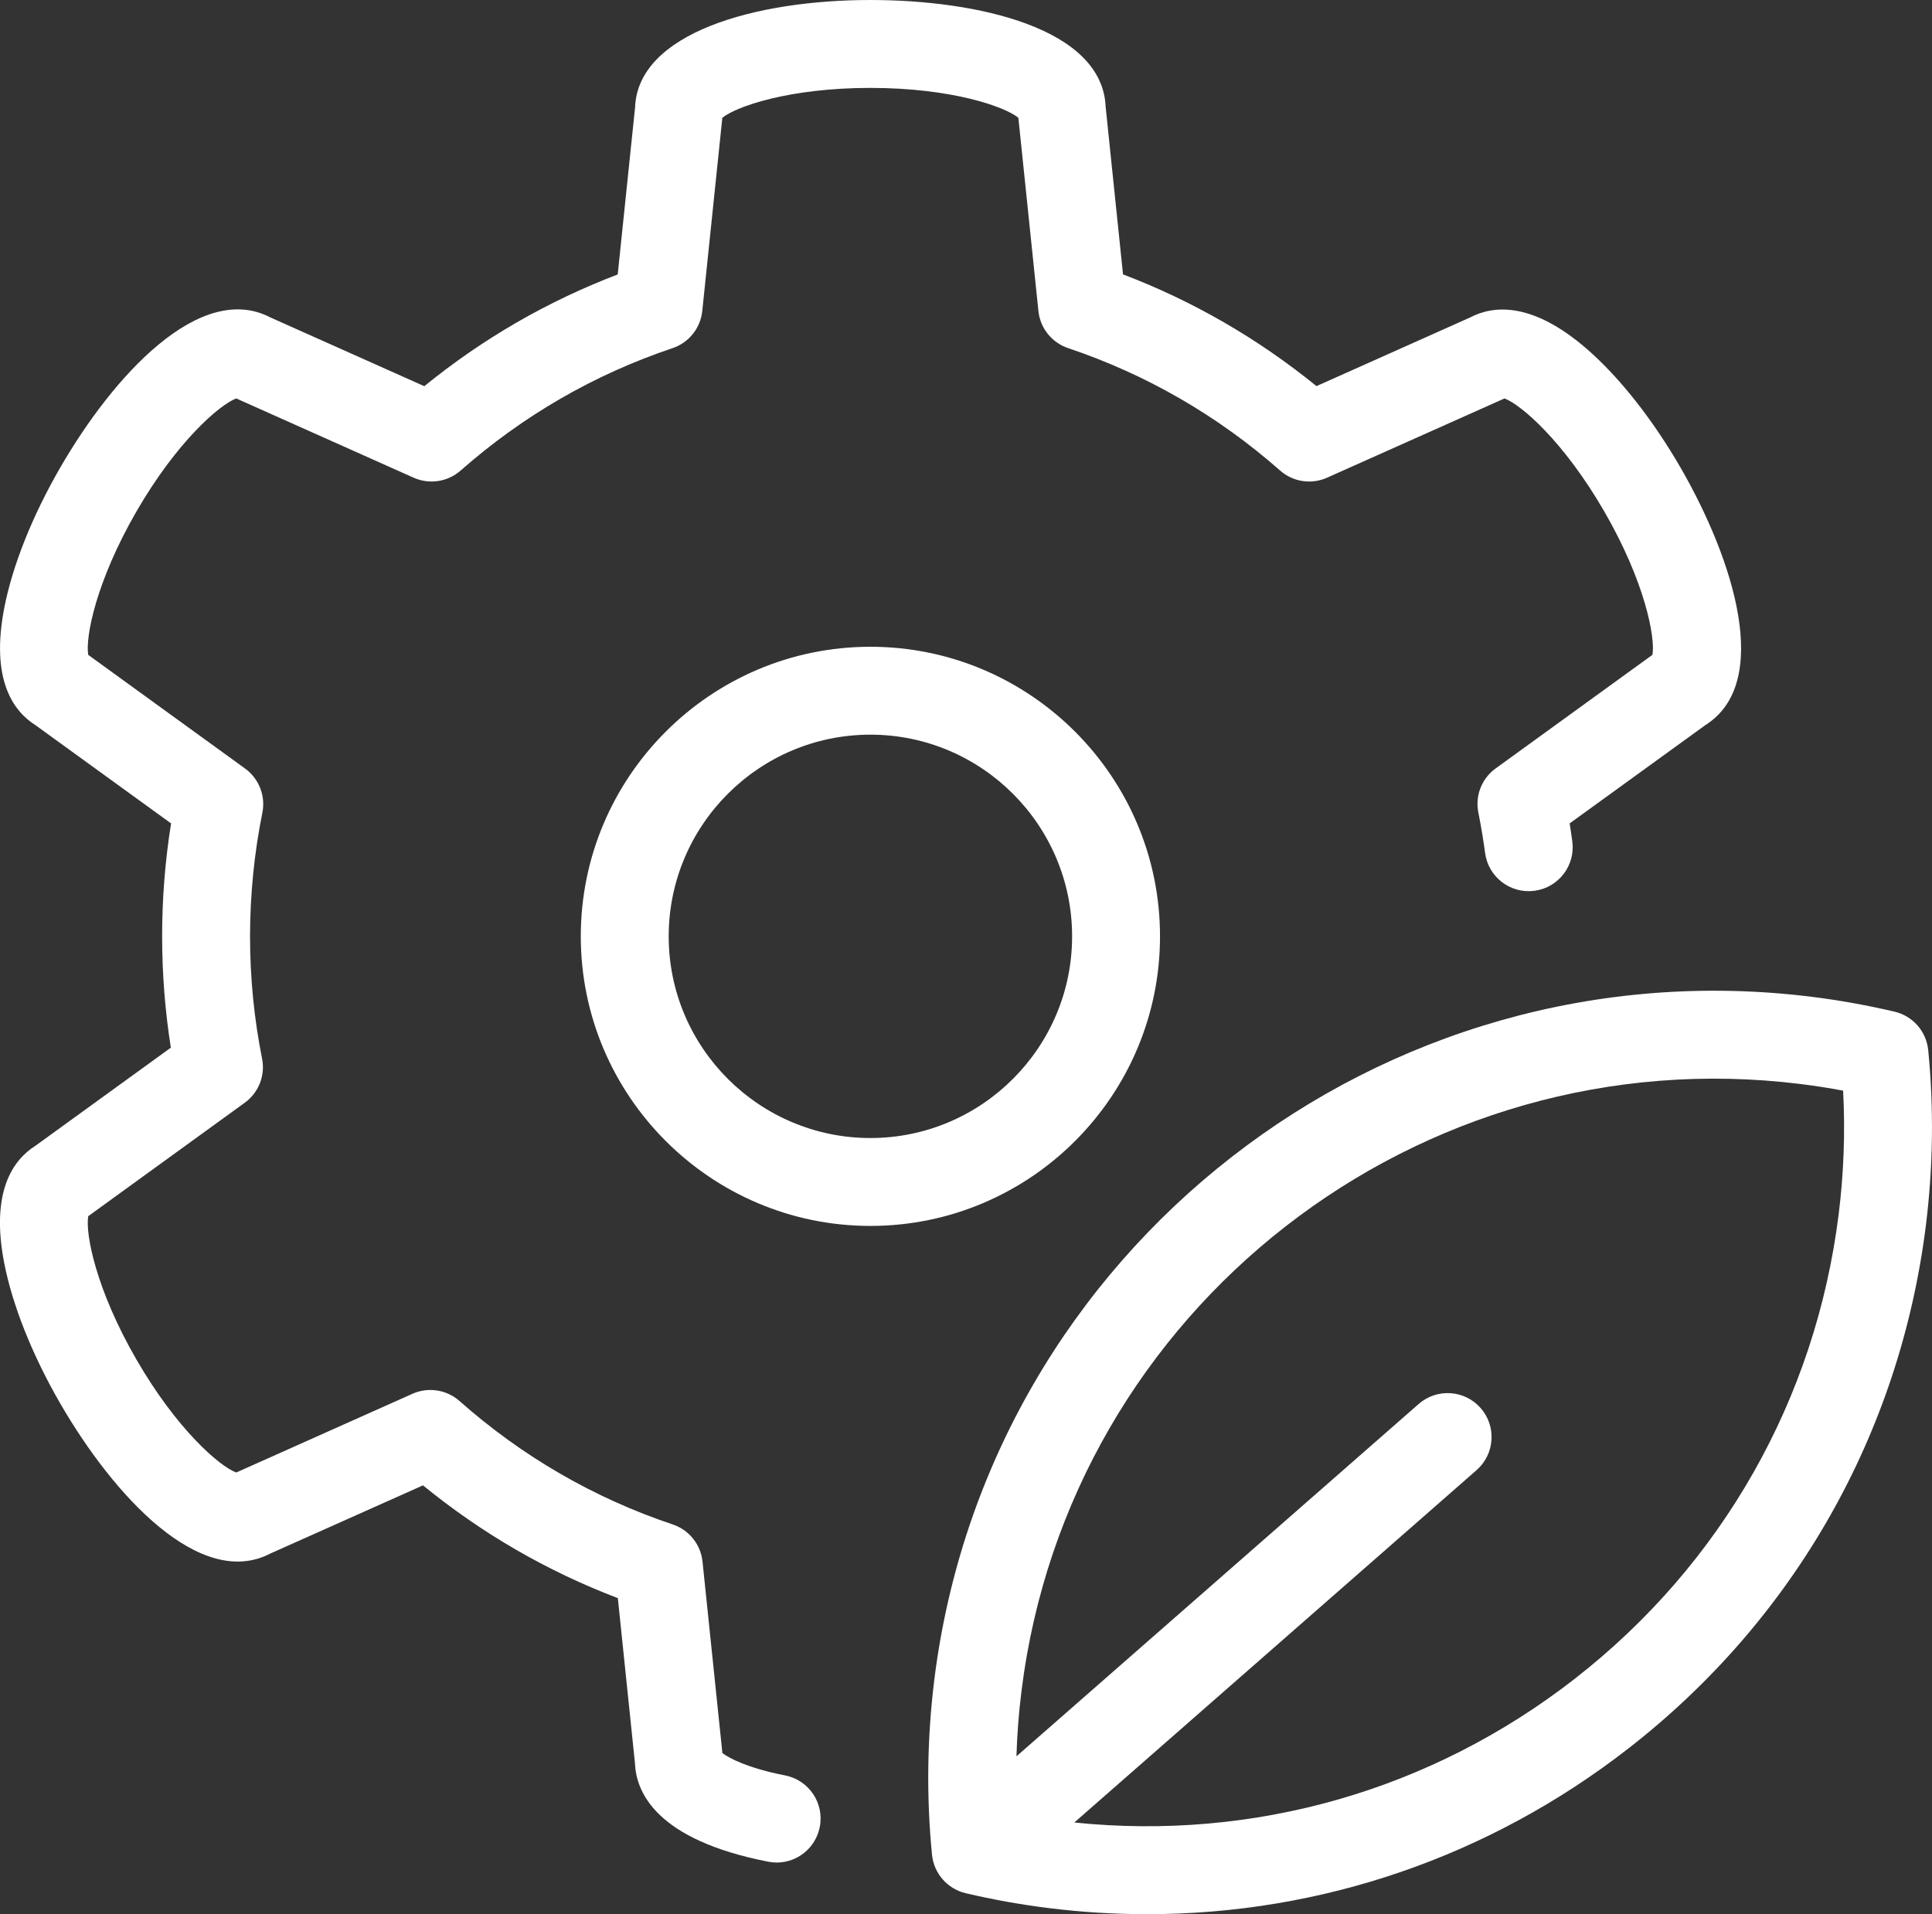 <?xml version="1.0" encoding="UTF-8"?><svg id="Ebene_2" xmlns="http://www.w3.org/2000/svg" xmlns:xlink="http://www.w3.org/1999/xlink" viewBox="0 0 321.74 318.8"><rect x="0" y="0" width="321.74" height="318.8" fill="#333333" stroke="none"/><defs><style>.cls-1{fill:#fff;}.cls-2{clip-path:url(#clippath);}.cls-3{fill:none;}</style><clipPath id="clippath"><rect class="cls-3" width="321.74" height="318.8"/></clipPath></defs><g id="Ebene_1-2"><g class="cls-2"><path class="cls-1" d="M144.95,189.54c-18.52,0-33.59-15.07-33.59-33.59s15.07-33.59,33.59-33.59,33.59,15.07,33.59,33.59-15.07,33.59-33.59,33.59m0-81.82c-26.59,0-48.23,21.64-48.23,48.23s21.64,48.23,48.23,48.23,48.23-21.64,48.23-48.23-21.64-48.23-48.23-48.23"/><path class="cls-1" d="M130.75,295.7c-6.25-1.22-9.38-2.9-10.45-3.73l-3.31-31.89c-.3-2.85-2.24-5.27-4.96-6.18-13.13-4.4-25.08-11.33-35.51-20.56-2.15-1.9-5.22-2.37-7.84-1.2l-29.34,13.11c-2.75-1.02-9.89-7.15-16.64-18.85-6.75-11.69-8.5-20.94-8.01-23.84l26.07-18.9c2.32-1.68,3.45-4.55,2.88-7.36-1.33-6.66-2-13.51-2-20.35s.69-13.86,2.05-20.57c.57-2.81-.56-5.7-2.88-7.38l-26.12-18.93c-.49-2.9,1.26-12.14,8.01-23.85,6.76-11.7,13.89-17.83,16.64-18.86l29.54,13.2c2.62,1.17,5.68,.7,7.83-1.19,10.39-9.15,22.26-16.01,35.3-20.39,2.72-.92,4.64-3.33,4.94-6.18l3.34-32.18c2.27-1.87,11.14-4.98,24.65-4.98s22.39,3.11,24.65,4.98l3.34,32.18c.29,2.85,2.23,5.27,4.95,6.18,13.03,4.38,24.91,11.24,35.3,20.39,2.15,1.9,5.21,2.36,7.82,1.19l29.55-13.2c2.75,1.03,9.88,7.16,16.63,18.85,6.76,11.7,8.5,20.95,8.01,23.85l-26.11,18.92c-2.33,1.68-3.46,4.57-2.88,7.38,.44,2.21,.82,4.47,1.12,6.72,.54,4.01,4.23,6.82,8.24,6.28,4.01-.54,6.82-4.22,6.28-8.23-.14-1-.28-2-.44-2.99l22.61-16.38c11.14-7.03,4.78-27.42-4.14-42.87-4.66-8.06-10.21-15.09-15.62-19.78-9.1-7.89-15.56-7.28-19.46-5.22l-25.55,11.42c-9.75-7.92-20.54-14.16-32.22-18.61l-2.89-27.88C183.6,4.68,162.78,0,144.95,0,125.68,0,106.23,5.53,105.76,17.88l-2.89,27.83c-11.67,4.45-22.48,10.69-32.21,18.61l-25.61-11.44c-11.66-6.11-26.12,9.58-35.03,25.02-4.66,8.06-7.97,16.38-9.32,23.41-2.28,11.83,1.47,17.11,5.21,19.47l22.58,16.36c-.99,6.18-1.49,12.49-1.49,18.79s.49,12.44,1.45,18.56l-22.55,16.34c-3.74,2.36-7.49,7.64-5.21,19.47,1.36,7.03,4.66,15.35,9.32,23.41,8.91,15.43,23.37,31.11,35.02,25.03l25.41-11.35c9.8,8,20.67,14.3,32.45,18.78l2.86,27.57c.2,4.74,3.51,12.69,22.19,16.33,.47,.09,.94,.14,1.41,.14,3.43,0,6.49-2.43,7.17-5.93,.78-3.97-1.82-7.81-5.78-8.58"/><path class="cls-1" d="M306.2,202.21c-3.83,30.82-19.45,58.31-43.96,77.4-23.85,18.57-53.35,27.02-83.33,23.93l66.99-58.69c3.04-2.67,3.35-7.29,.68-10.33-2.66-3.04-7.29-3.35-10.33-.68l-66.98,58.68c.11-3.65,.39-7.3,.85-10.93,7.92-63.63,66.15-108.96,129.77-101.04,2.35,.29,4.7,.66,7.05,1.1,.36,6.85,.11,13.75-.74,20.58m14.91-27.33c-.31-3.12-2.56-5.69-5.62-6.41-4.55-1.06-9.18-1.9-13.78-2.47-71.65-8.92-137.2,42.11-146.12,113.76-1.2,9.68-1.33,19.48-.38,29.13,.31,3.12,2.57,5.69,5.62,6.41,4.55,1.07,9.19,1.9,13.79,2.47,5.5,.69,10.98,1.02,16.44,1.02,28.97,0,56.95-9.56,80.17-27.64,27.61-21.49,45.18-52.44,49.5-87.14,1.2-9.68,1.33-19.47,.38-29.14"/></g></g></svg>